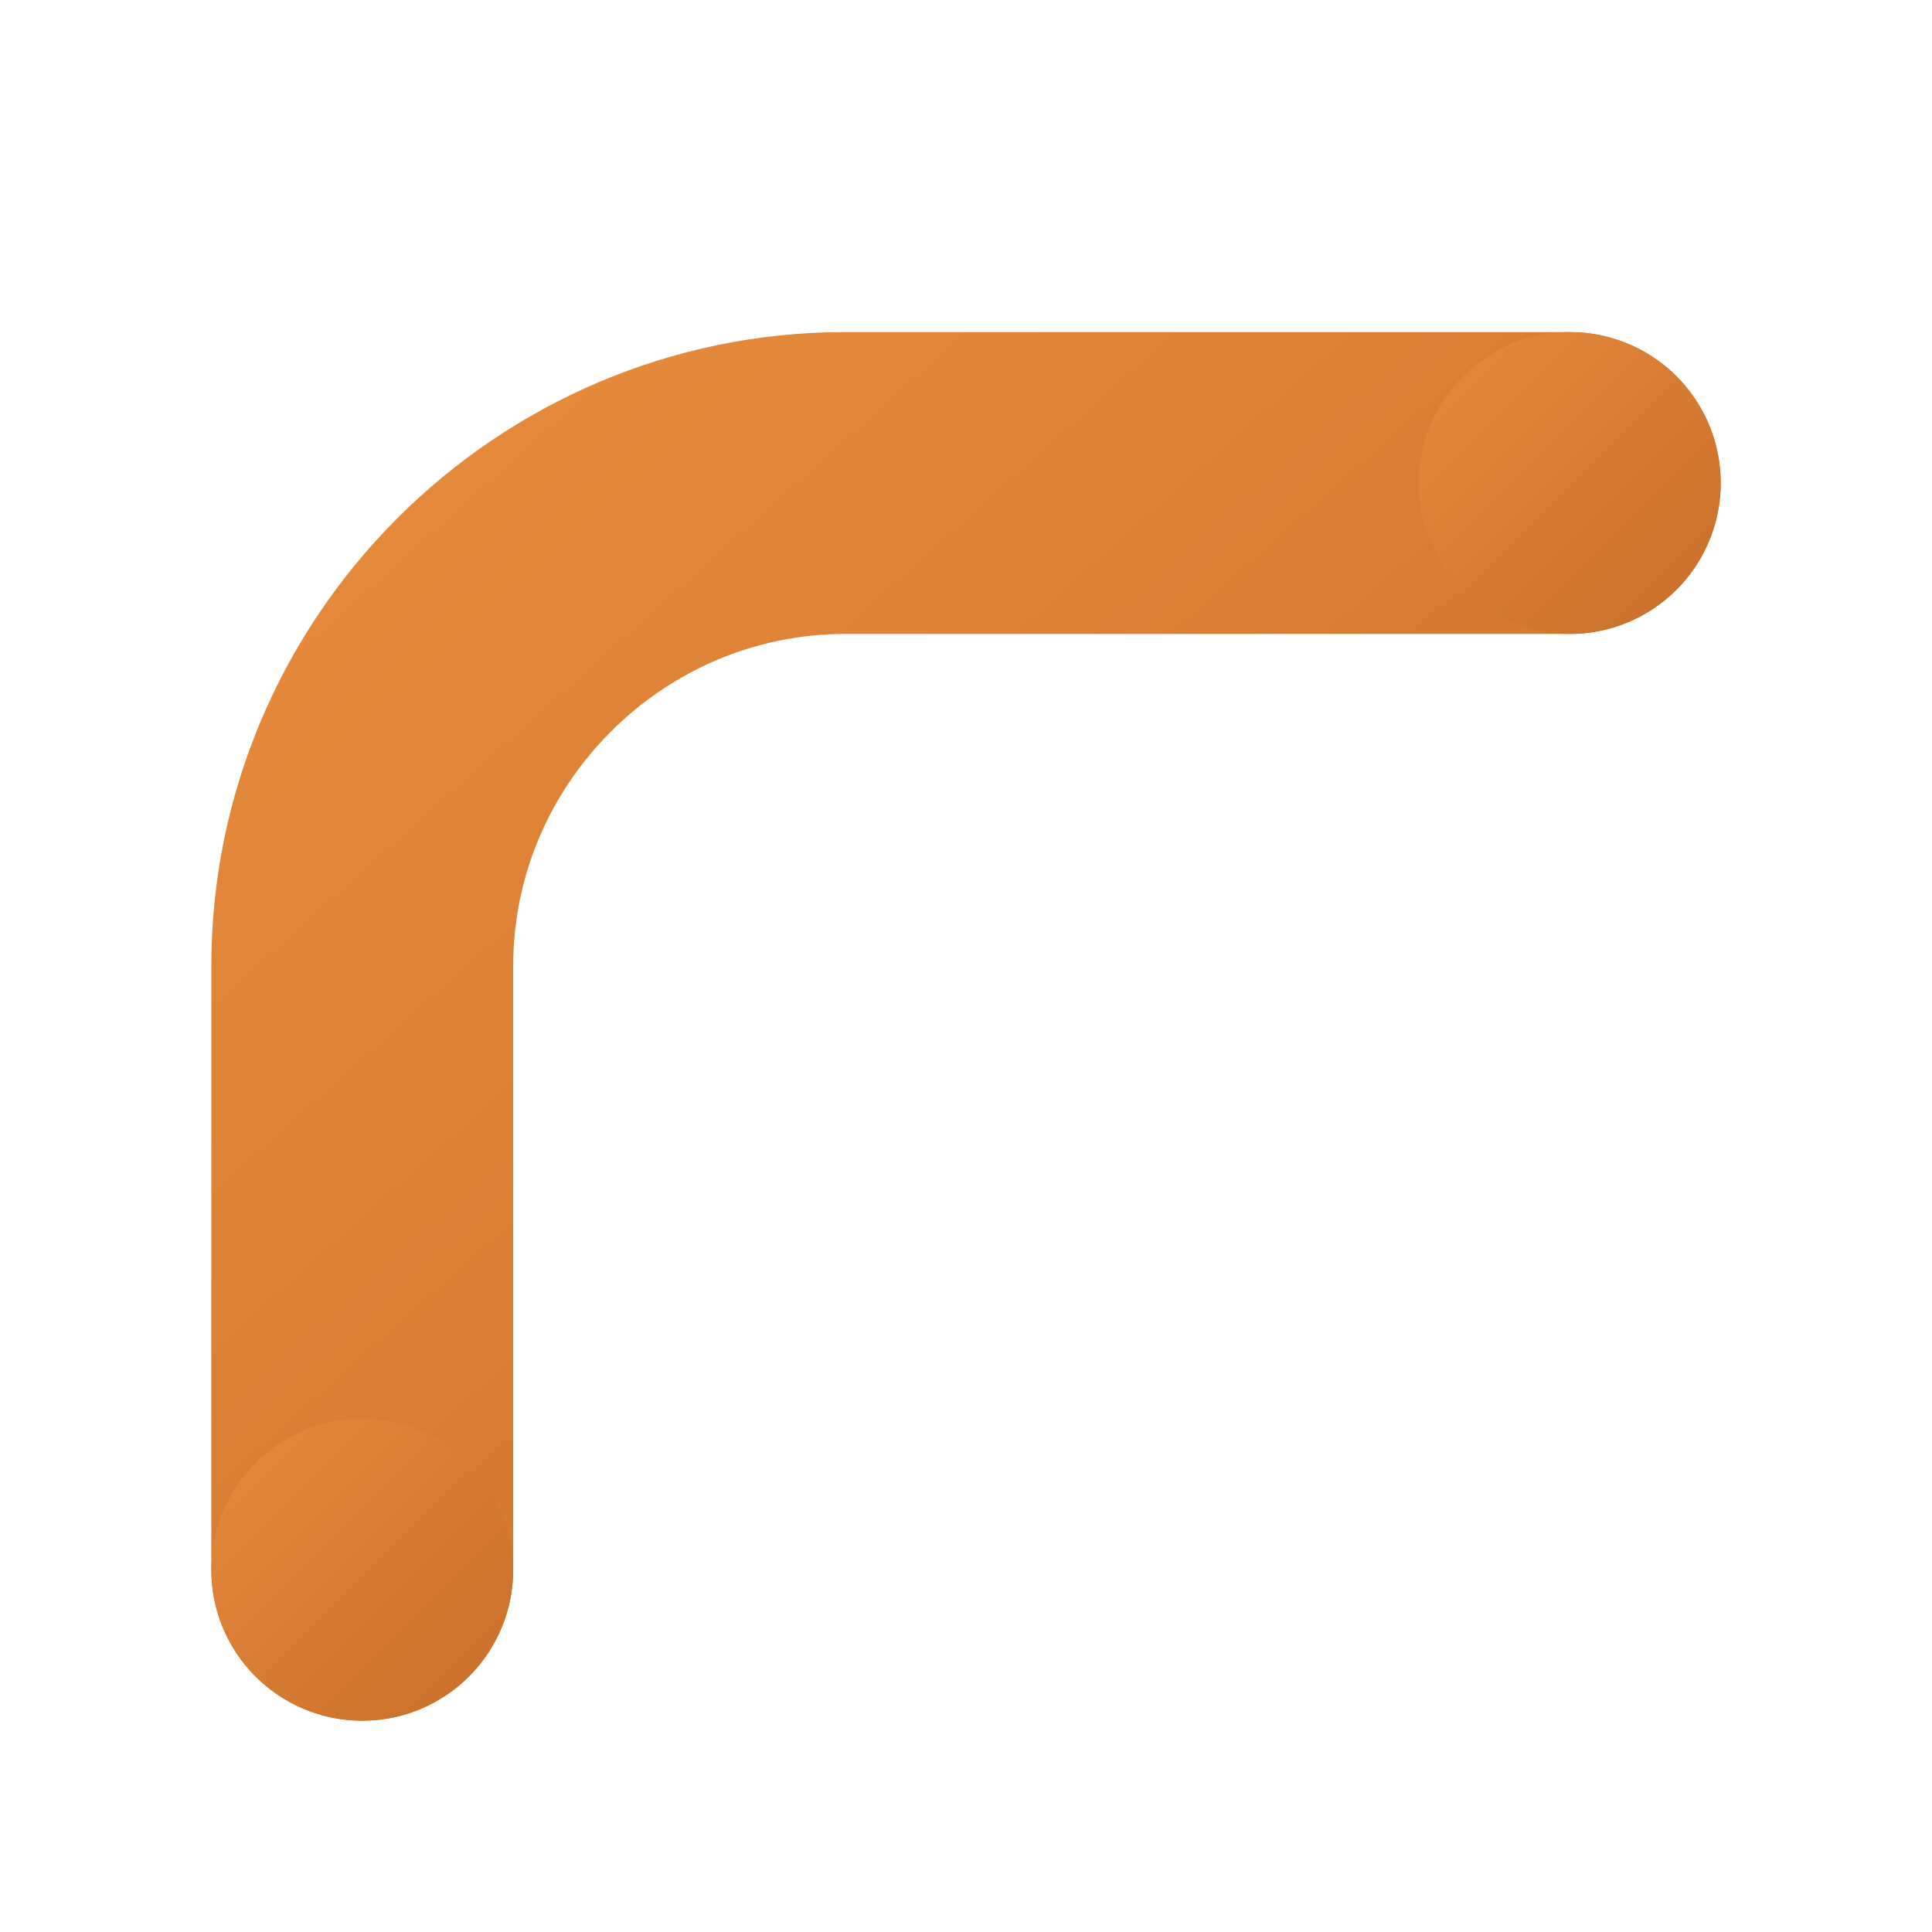 <svg width="32" height="32" viewBox="0 0 32 32" fill="none" xmlns="http://www.w3.org/2000/svg">
  <defs>
    <linearGradient id="grad" x1="0%" y1="0%" x2="100%" y2="100%">
      <stop offset="0%" style="stop-color:#e68a3b;stop-opacity:1" />
      <stop offset="100%" style="stop-color:#c76e2a;stop-opacity:1" />
    </linearGradient>
  </defs>
  
  <!-- Clean elbow pipe icon -->
  <path d="M6 26V16C6 11.6 9.6 8 14 8H26" stroke="url(#grad)" stroke-width="5" stroke-linecap="round" stroke-linejoin="round"/>
  <circle cx="26" cy="8" r="2.5" fill="url(#grad)"/>
  <circle cx="6" cy="26" r="2.5" fill="url(#grad)"/>
</svg>

